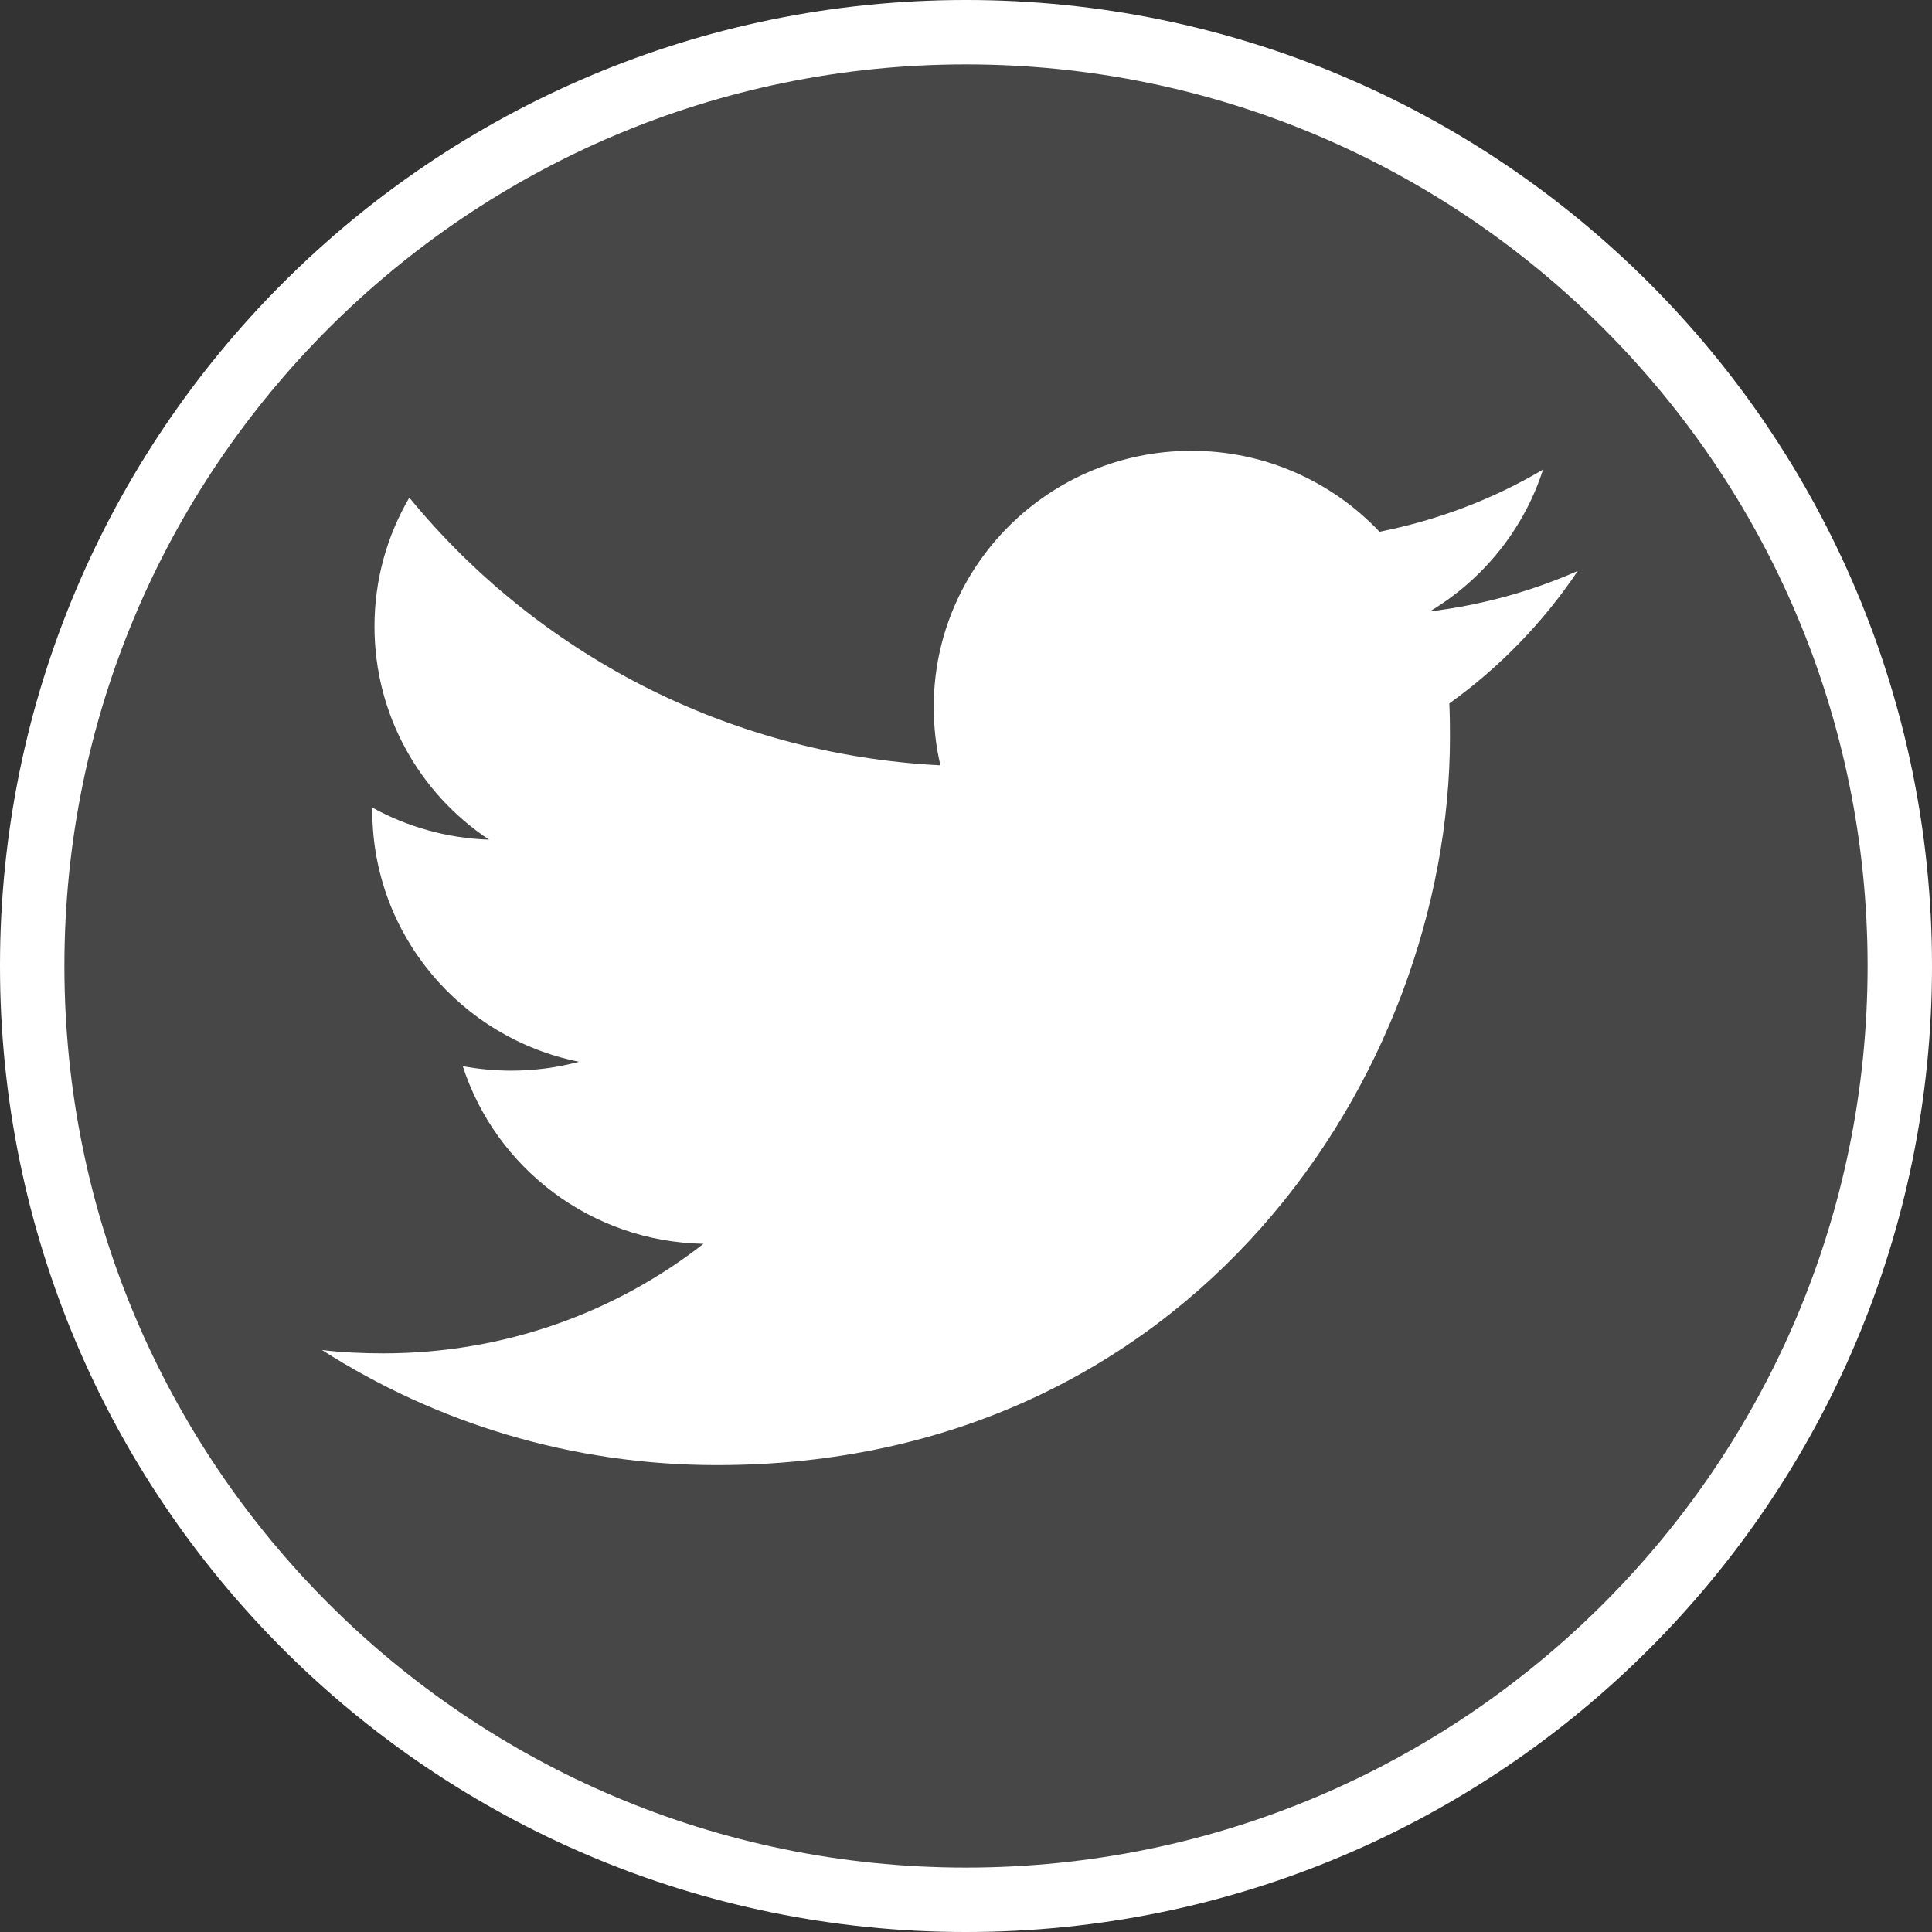 <?xml version="1.0" encoding="UTF-8"?>
<svg width="30px" height="30px" viewBox="0 0 30 30" version="1.1" xmlns="http://www.w3.org/2000/svg" xmlns:xlink="http://www.w3.org/1999/xlink">
    <rect x="0" y="0" width="30" height="30" fill="#333333" stroke="none"/>
    <!-- Generator: Sketch 43.2 (39069) - http://www.bohemiancoding.com/sketch -->
    <title>Group 15</title>
    <desc>Created with Sketch.</desc>
    <defs>
        <path d="M15,30 C23.284,30 30,23.284 30,15 C30,6.716 23.284,0 15,0 C6.716,0 0,6.716 0,15 C0,23.284 6.716,30 15,30 Z" id="path-1"></path>
    </defs>
    <g id="Hampton-Yachts" stroke="none" stroke-width="1" fill="none" fill-rule="evenodd">
        <g id="HY-4-Model" transform="translate(-1148, -195)">
            <g id="Sub-Nav" transform="translate(-90, 105)">
                <g id="Share" transform="translate(1060, 75)">
                    <g id="Group-9" transform="translate(15, 12)">
                        <g id="Group-2" transform="translate(63, 3)">
                            <g id="Group-15" transform="translate(100, 0)">
                                <g id="Oval-7">
                                    <use fill-opacity="0.1" fill="#FFFFFF" fill-rule="evenodd" xlink:href="#path-1"></use>
                                    <path stroke="#FFFFFF" stroke-width="1" d="M15,29.5 C6.992,29.5 0.5,23.008 0.5,15 C0.5,6.992 6.992,0.5 15,0.5 C23.008,0.5 29.5,6.992 29.5,15 C29.5,23.008 23.008,29.5 15,29.5 Z"></path>
                                </g>
                                <path d="M22.505,10.923 C22.513,11.096 22.515,11.268 22.515,11.436 C22.515,16.693 18.492,22.75 11.133,22.75 C8.872,22.75 6.769,22.094 5,20.963 C5.311,21.001 5.631,21.015 5.954,21.015 C7.829,21.015 9.554,20.383 10.923,19.314 C9.173,19.281 7.696,18.133 7.186,16.556 C7.429,16.6 7.679,16.625 7.937,16.625 C8.301,16.625 8.657,16.577 8.991,16.487 C7.161,16.121 5.781,14.514 5.781,12.589 L5.781,12.54 C6.32,12.837 6.938,13.017 7.594,13.038 C6.519,12.324 5.815,11.108 5.815,9.727 C5.815,8.999 6.012,8.314 6.356,7.727 C8.331,10.133 11.276,11.714 14.603,11.884 C14.533,11.592 14.499,11.289 14.499,10.976 C14.499,8.783 16.289,7 18.501,7 C19.65,7 20.691,7.484 21.421,8.257 C22.333,8.076 23.188,7.748 23.96,7.292 C23.662,8.219 23.029,8.999 22.202,9.494 C23.012,9.395 23.783,9.182 24.5,8.865 C23.965,9.662 23.285,10.364 22.505,10.923 L22.505,10.923 Z" id="Combined-Shape" fill="#FFFFFF"></path>
                            </g>
                        </g>
                    </g>
                </g>
            </g>
        </g>
    </g>
</svg>